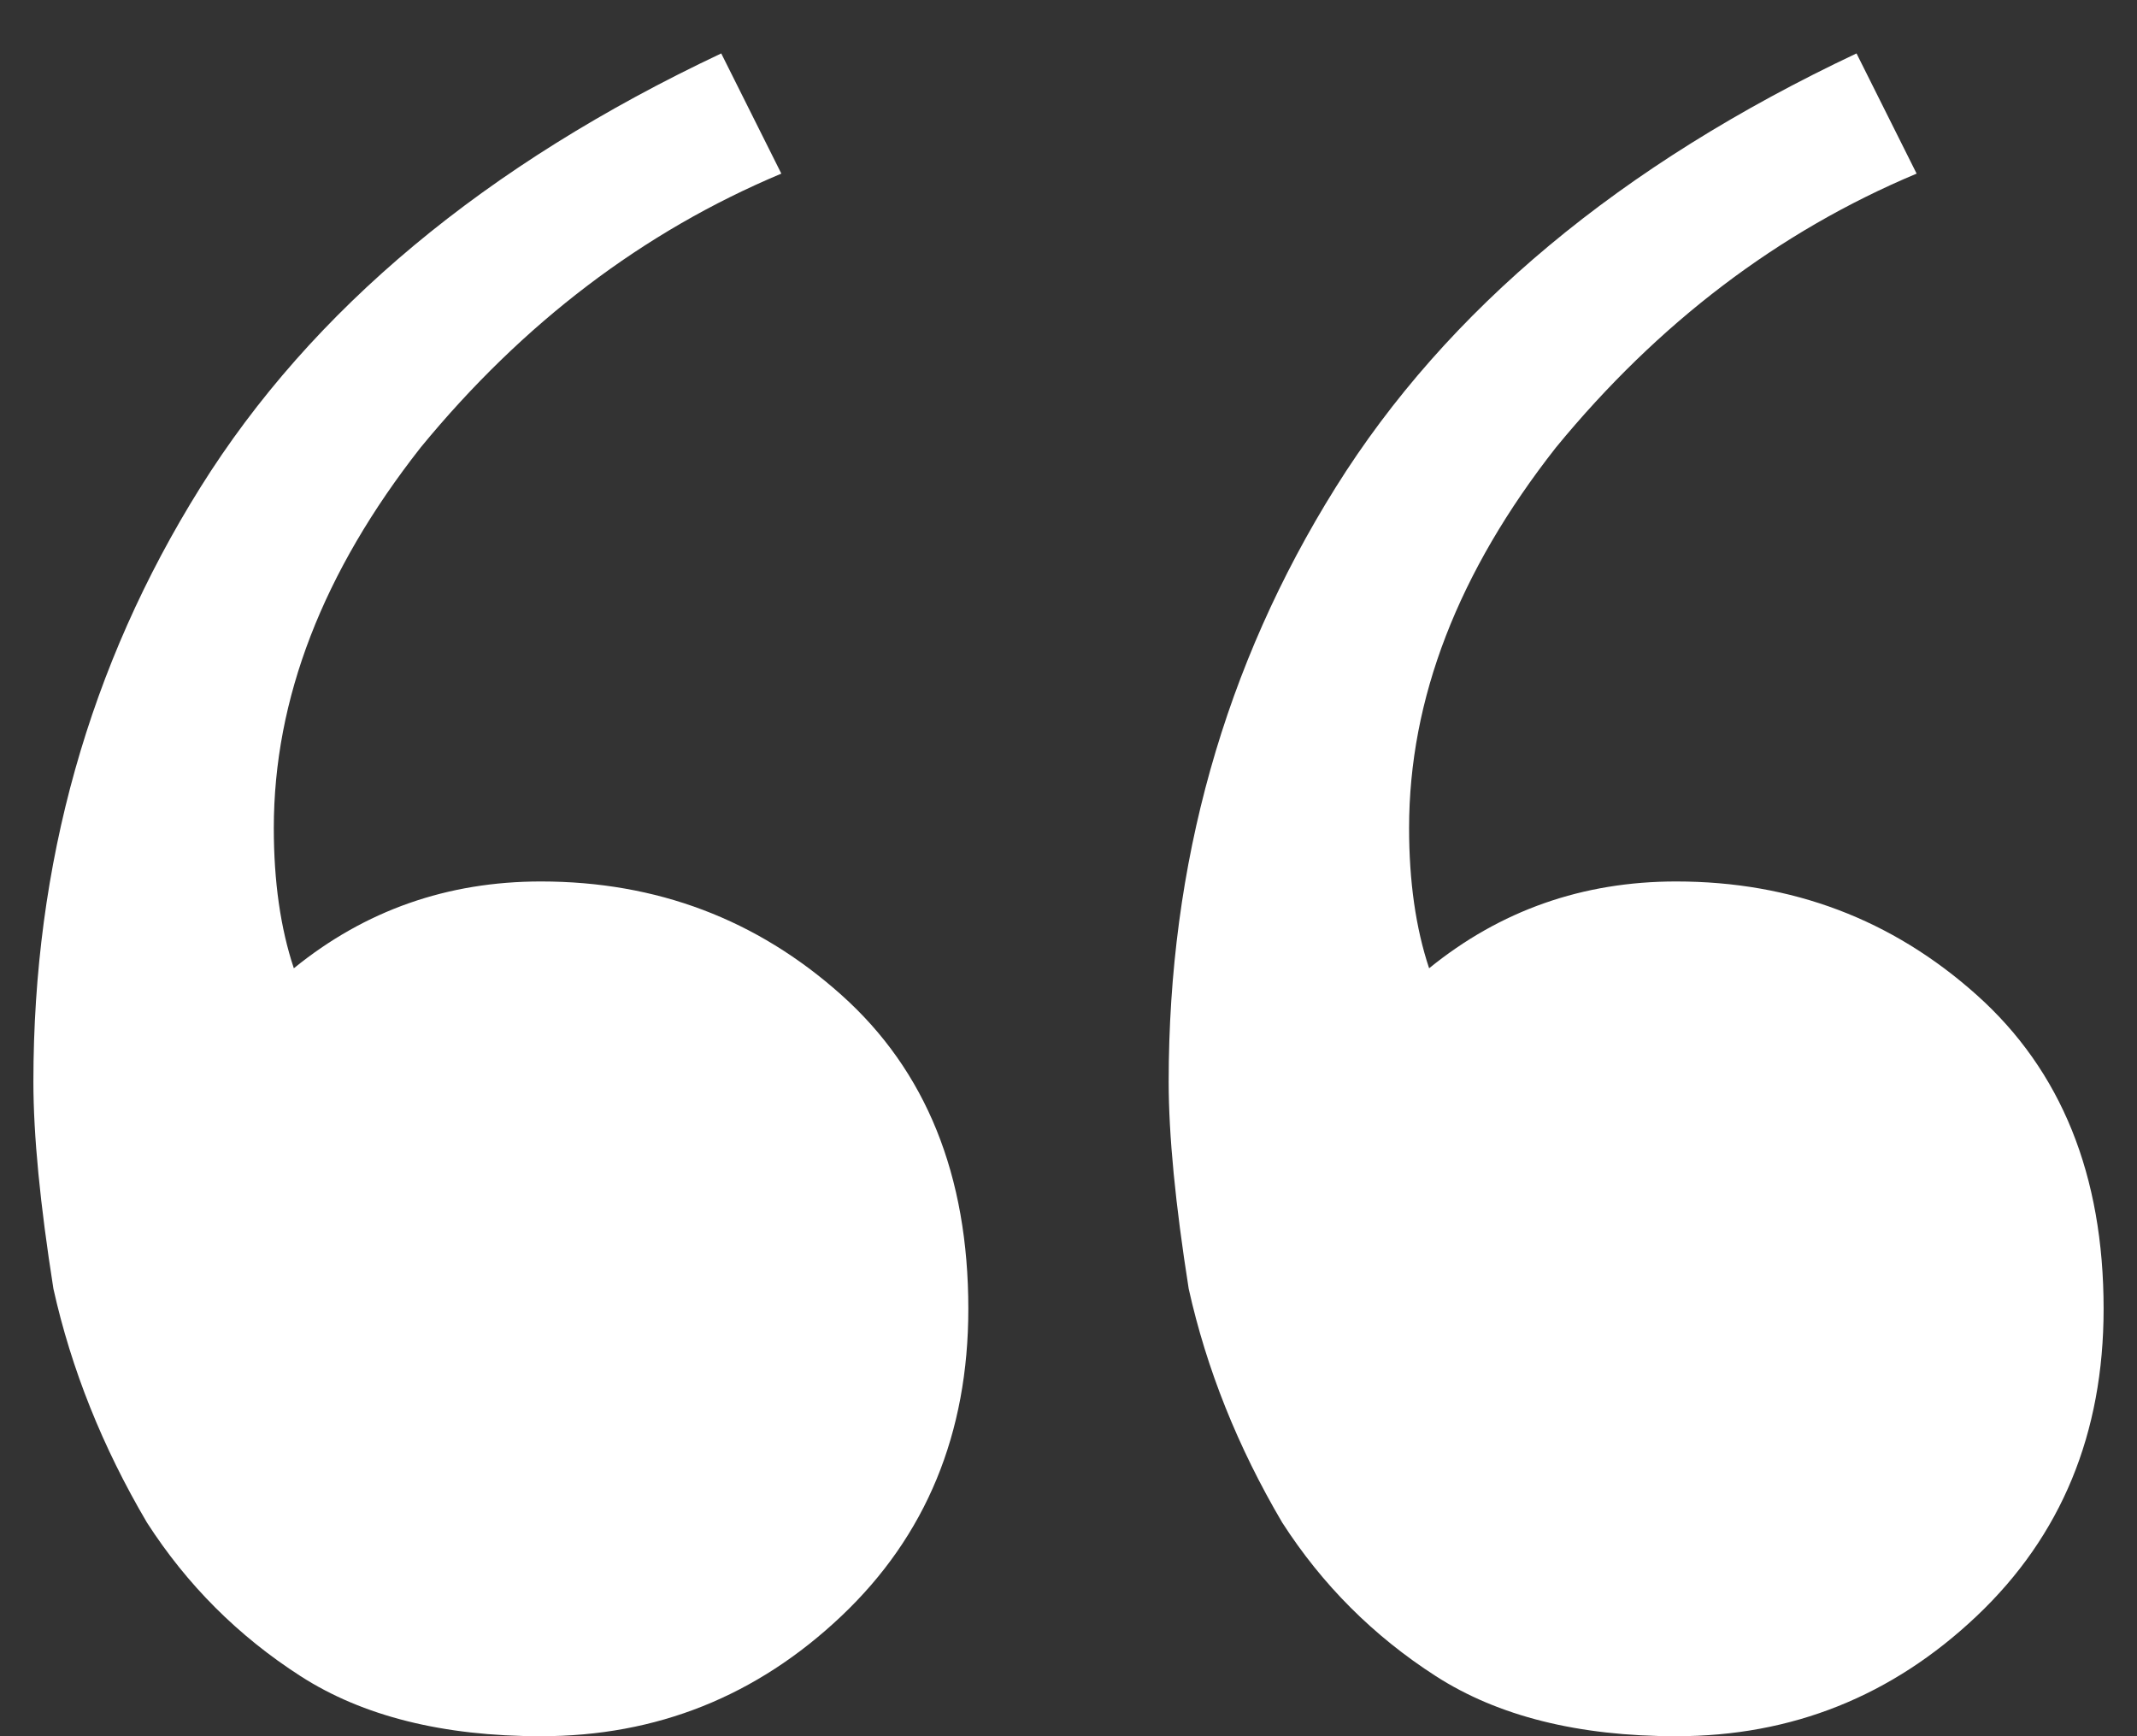 <svg width="32" height="26" viewBox="0 0 32 26" fill="none" xmlns="http://www.w3.org/2000/svg">
<rect x="0" y="0" width="32" height="26" fill="#333333" stroke="none"/>
<path d="M8.1 26C6.633 26 5.433 25.7 4.5 25.1C3.567 24.5 2.8 23.733 2.2 22.8C1.533 21.667 1.067 20.5 0.8 19.3C0.6 18.033 0.5 17 0.5 16.2C0.5 12.933 1.333 9.967 3 7.3C4.667 4.633 7.267 2.467 10.8 0.8L11.7 2.6C9.633 3.467 7.833 4.833 6.3 6.7C4.833 8.567 4.1 10.467 4.1 12.4C4.1 13.2 4.2 13.9 4.4 14.5C5.467 13.633 6.7 13.2 8.1 13.2C9.833 13.2 11.333 13.767 12.6 14.9C13.867 16.033 14.5 17.6 14.5 19.6C14.5 21.467 13.867 23 12.6 24.2C11.333 25.4 9.833 26 8.1 26ZM25.1 26C23.633 26 22.433 25.7 21.5 25.1C20.567 24.5 19.8 23.733 19.2 22.8C18.533 21.667 18.067 20.5 17.8 19.3C17.6 18.033 17.5 17 17.5 16.2C17.5 12.933 18.333 9.967 20 7.3C21.667 4.633 24.267 2.467 27.8 0.8L28.7 2.6C26.633 3.467 24.833 4.833 23.3 6.7C21.833 8.567 21.1 10.467 21.1 12.4C21.1 13.2 21.2 13.9 21.4 14.5C22.467 13.633 23.7 13.2 25.1 13.2C26.833 13.2 28.333 13.767 29.6 14.9C30.867 16.033 31.5 17.6 31.5 19.6C31.5 21.467 30.867 23 29.6 24.2C28.333 25.4 26.833 26 25.1 26Z" fill="white"/>
</svg>
